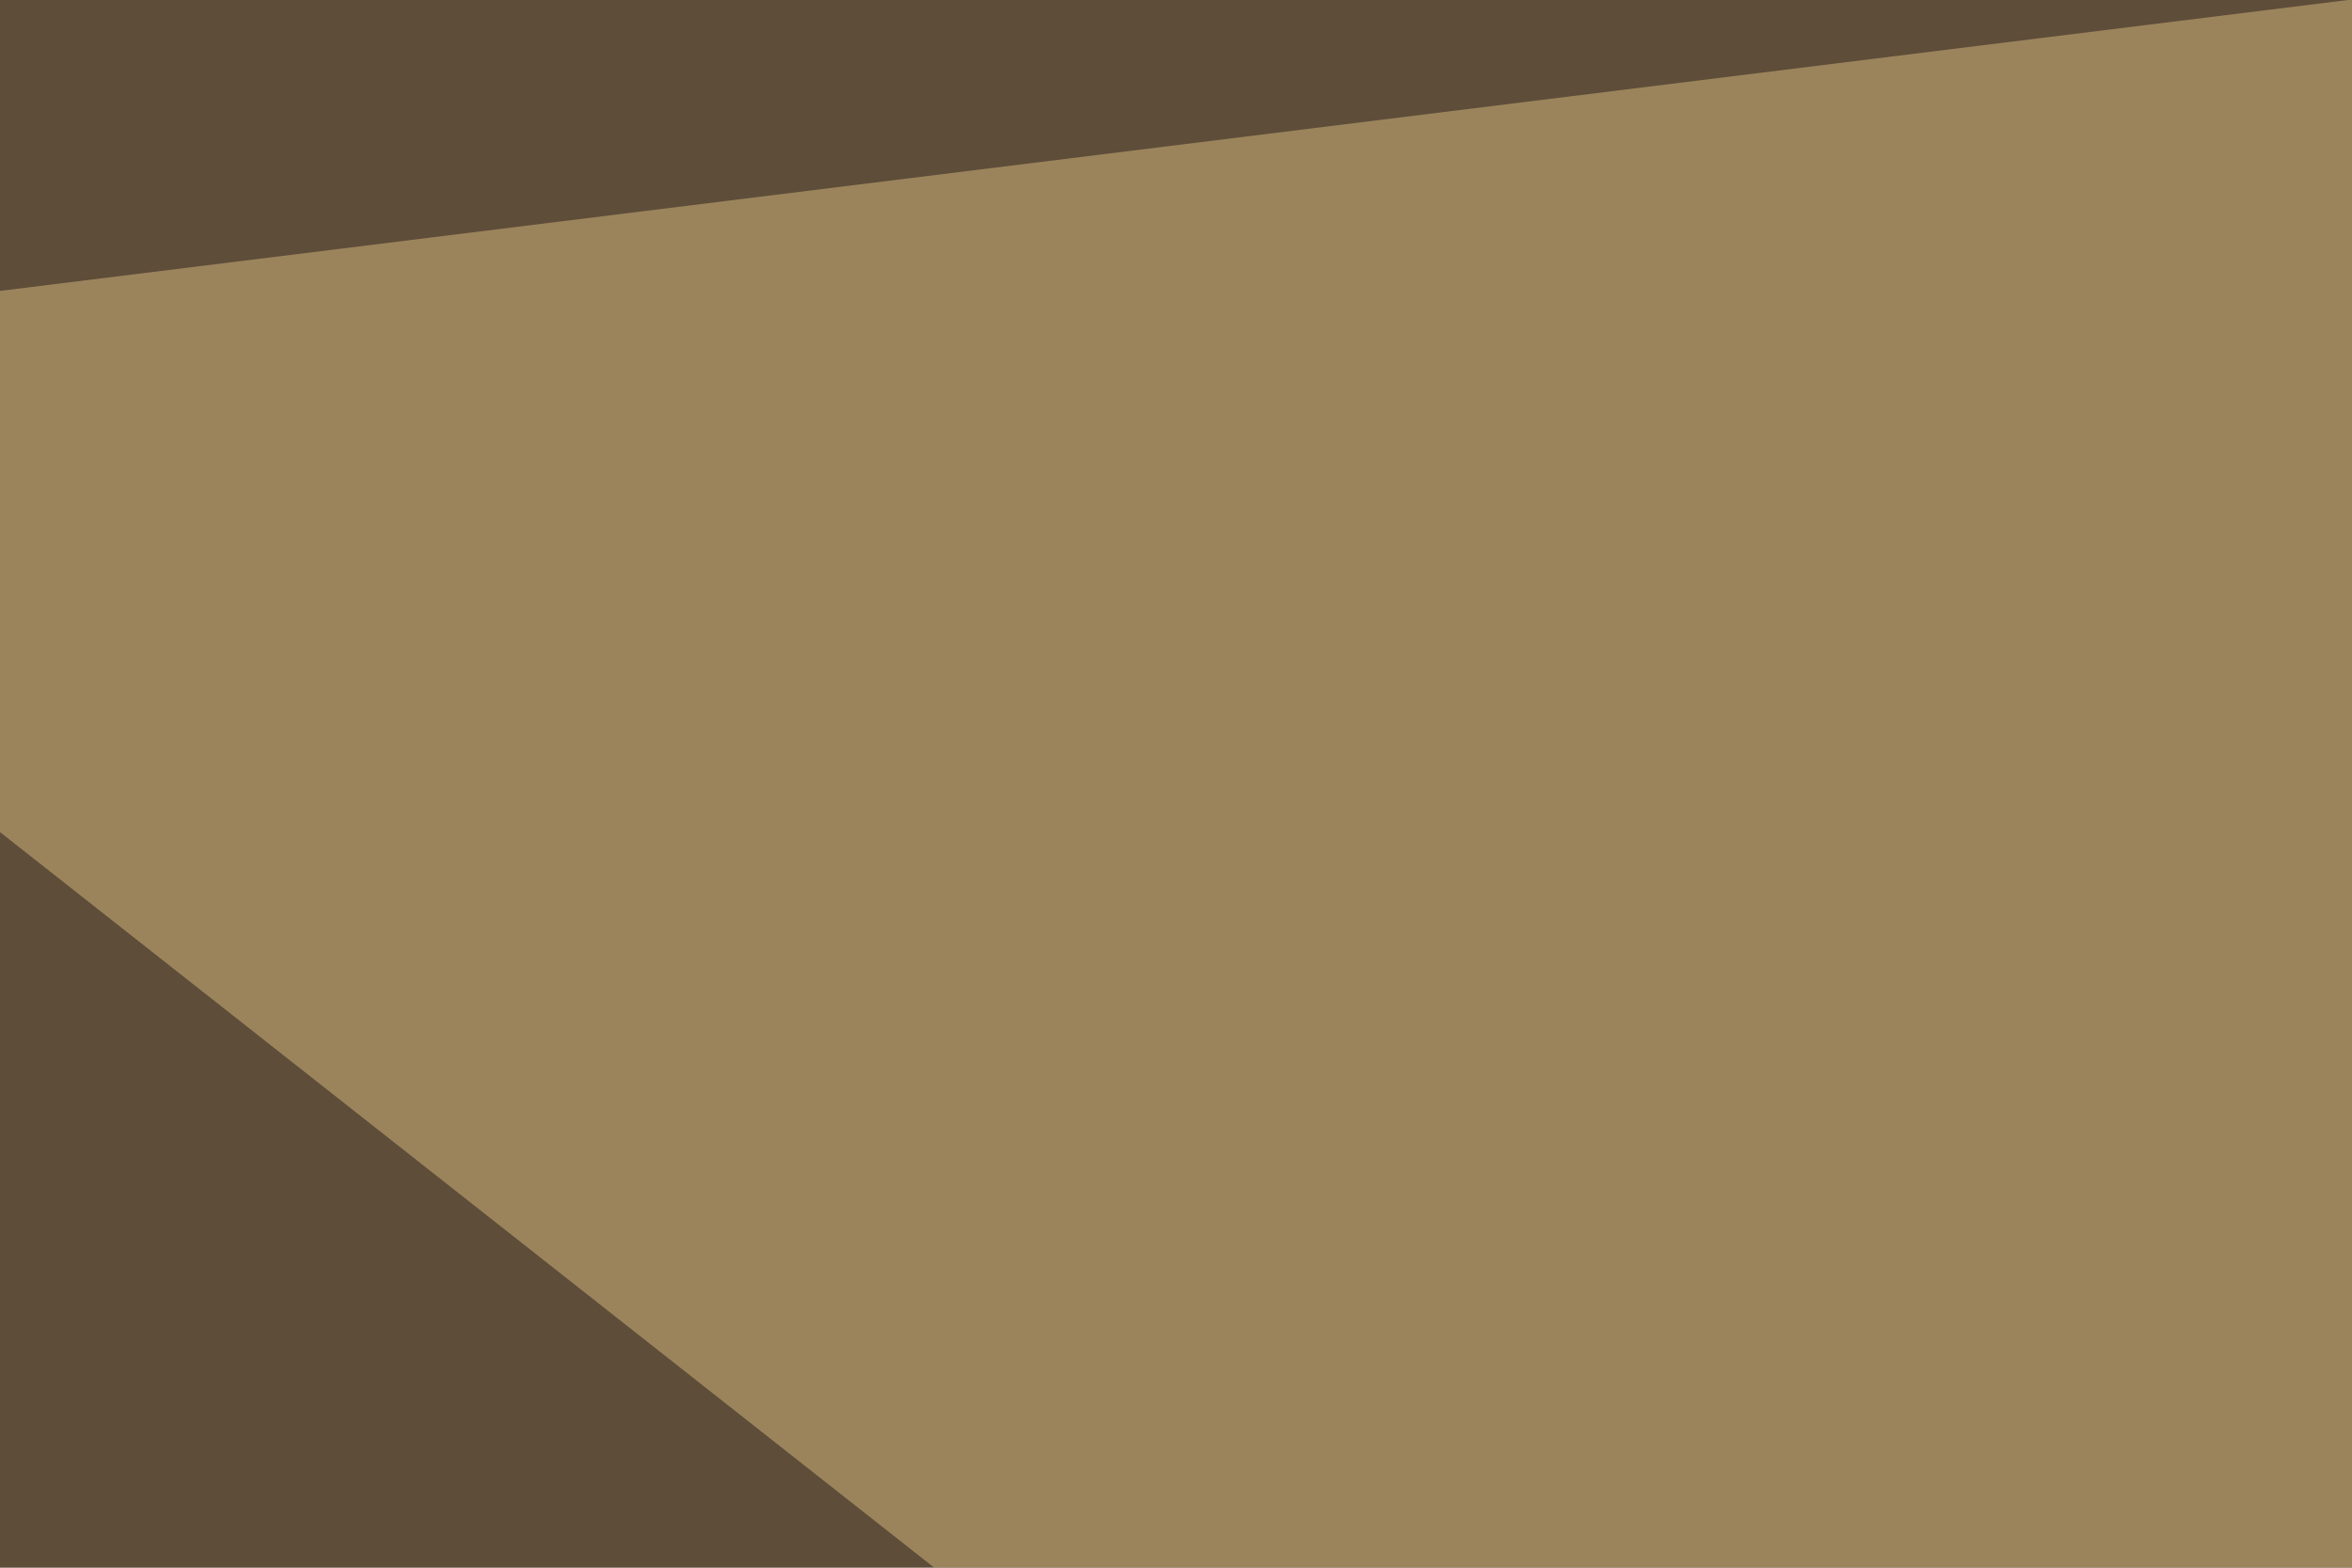 <svg xmlns="http://www.w3.org/2000/svg" width="120" height="80" ><filter id="a"><feGaussianBlur stdDeviation="12"/></filter><rect width="100%" height="100%" fill="#5e4d39"/><g filter="url(#a)"><g fill-opacity=".5"><path fill="#d9bc81" d="M254.9 243.2L364.3-30.3-30.3 18.6z"/><path fill="#ffecb6" d="M424.8 44l105.5 234.3-109.4-41z"/><path d="M356.4 178.7l173.9 138.7-193.4 44.9z"/><path fill="#1a6162" d="M340.8 174.8l-371-46.9v115.3z"/></g></g></svg>